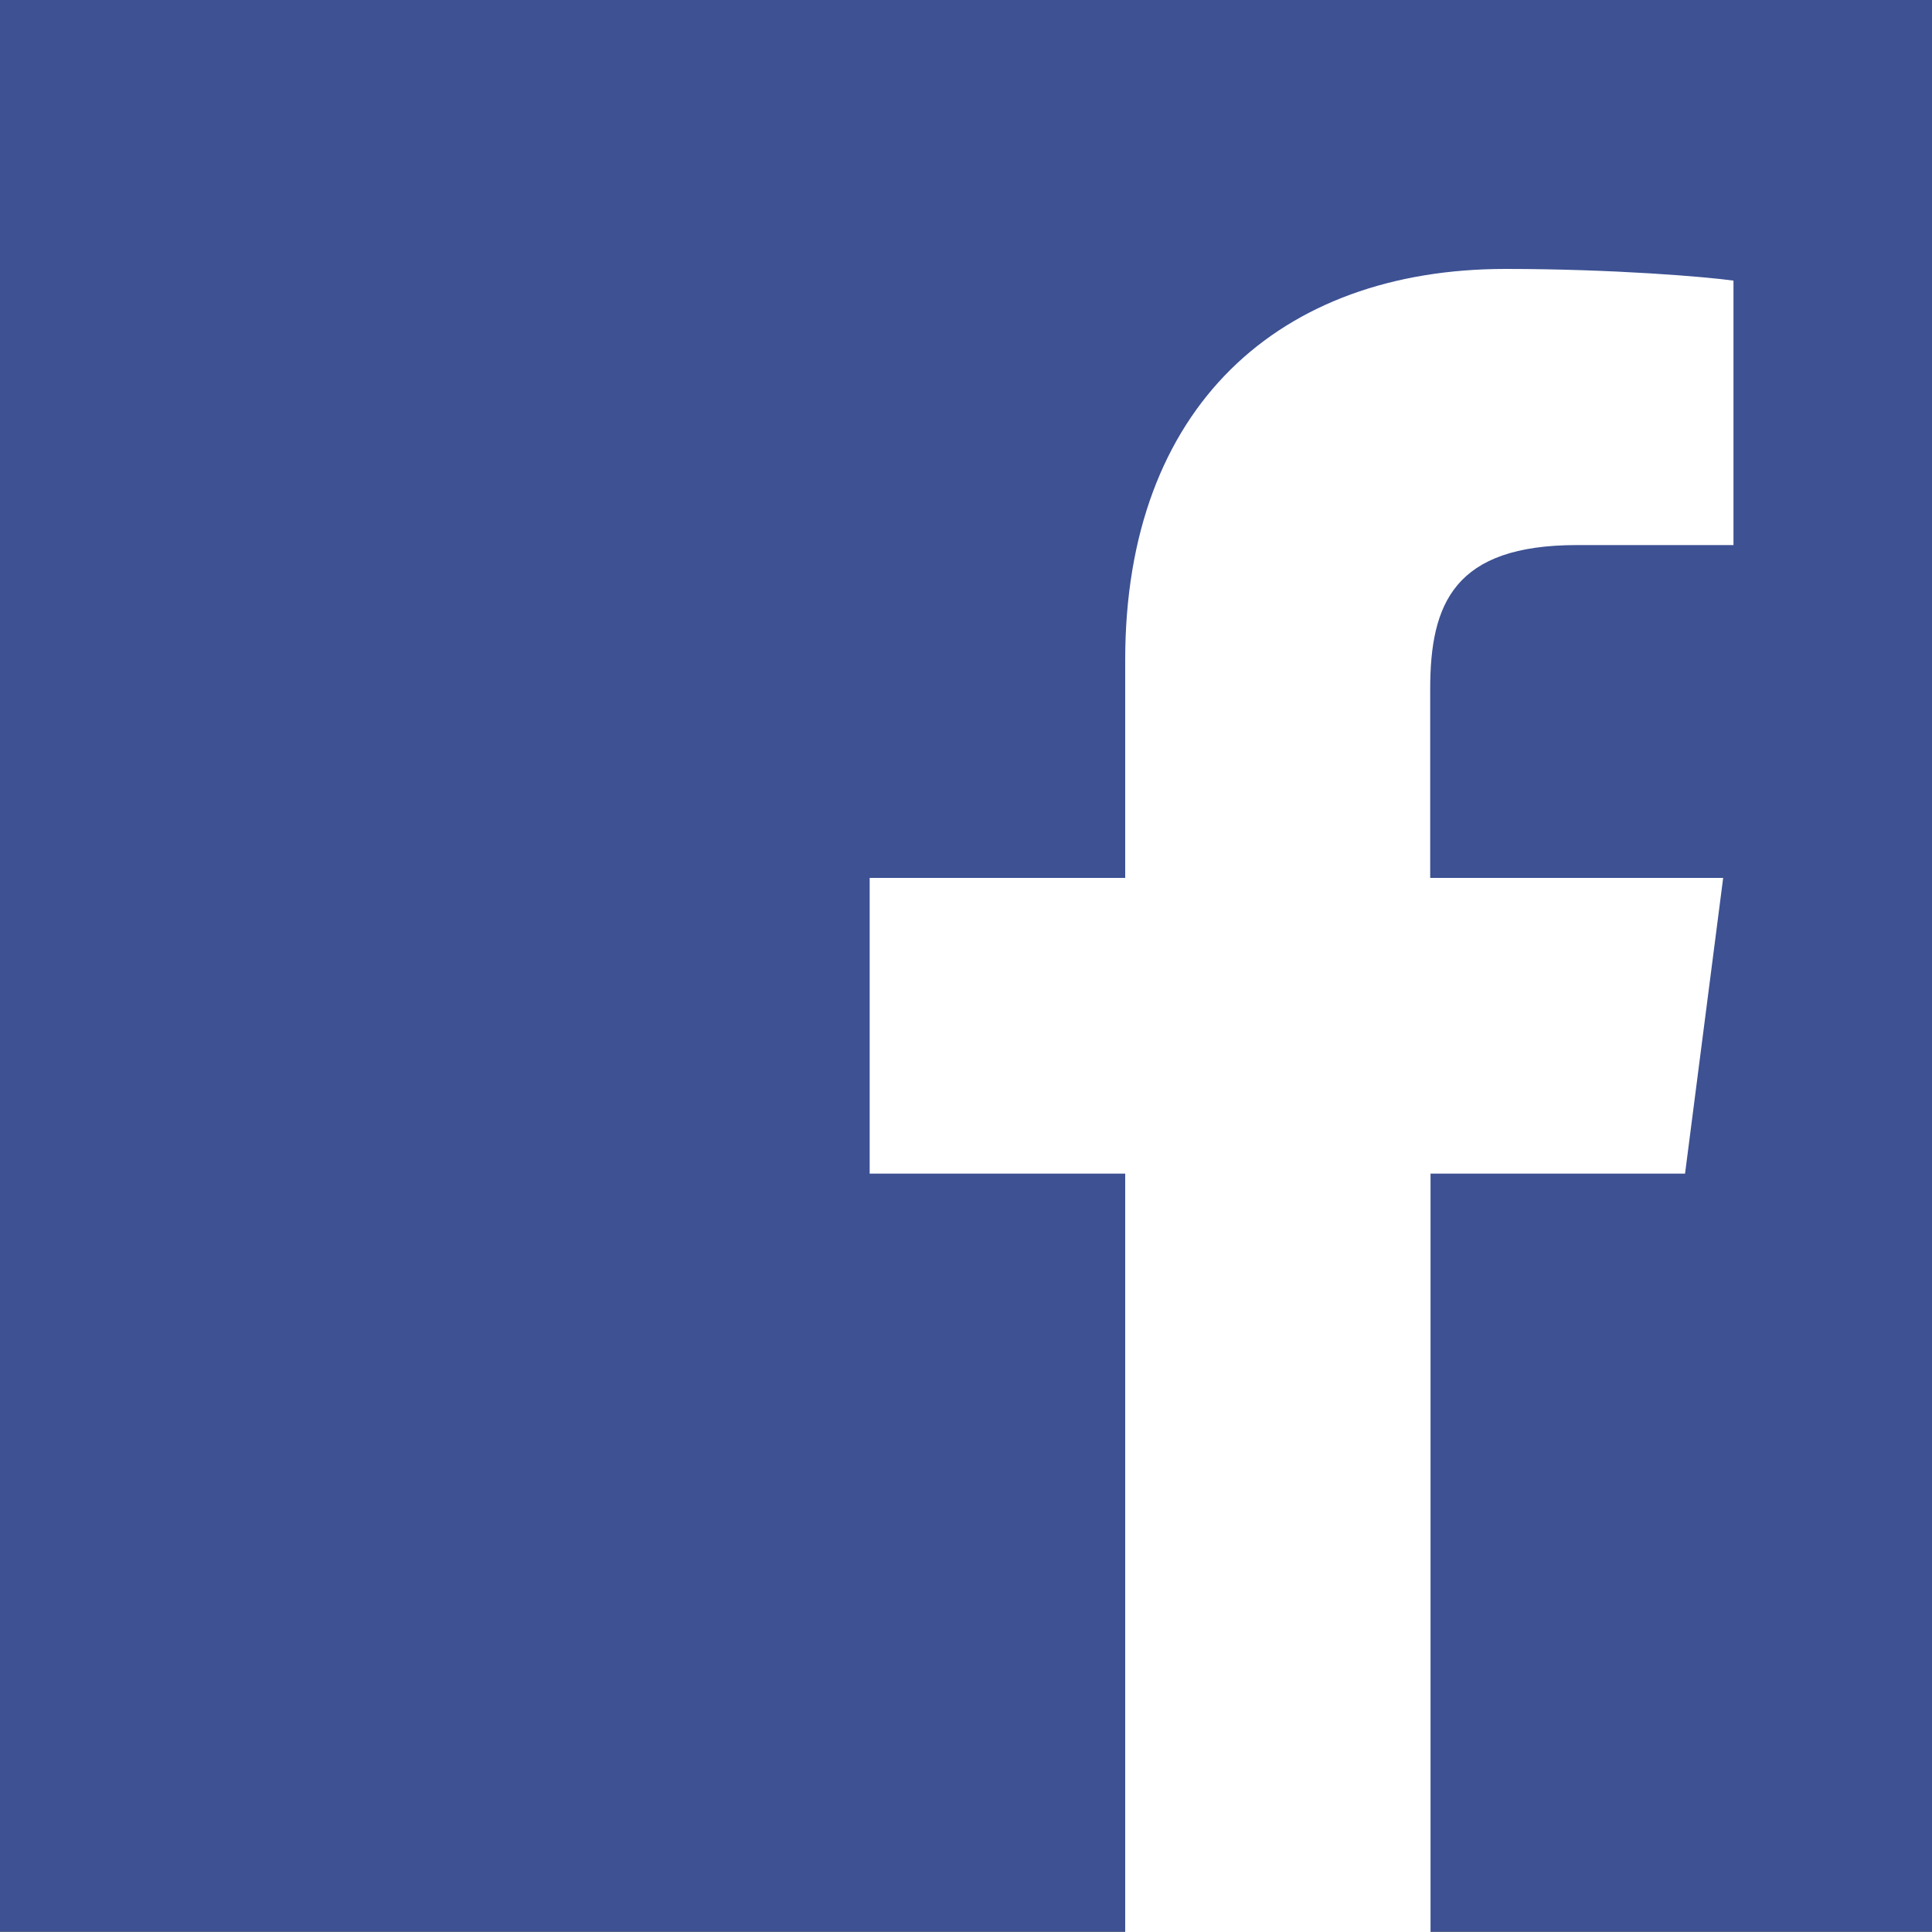 <?xml version="1.0" encoding="utf-8"?>
<!-- Generator: Adobe Illustrator 17.1.0, SVG Export Plug-In . SVG Version: 6.00 Build 0)  -->
<!DOCTYPE svg PUBLIC "-//W3C//DTD SVG 1.1//EN" "http://www.w3.org/Graphics/SVG/1.1/DTD/svg11.dtd">
<svg version="1.1" id="Lag_1" xmlns="http://www.w3.org/2000/svg" xmlns:xlink="http://www.w3.org/1999/xlink" x="0px" y="0px"
	 viewBox="0 0 562.5 562.5" enable-background="new 0 0 562.5 562.5" xml:space="preserve">
<rect x="0" y="0" width="562.5" height="562.5" fill="#808080" stroke="none"/>
<rect x="0" y="-0.1" fill="#3D5193" width="562.5" height="562.5"/>
<path fill="#FFFFFF" d="M490.6,341.7l11.1-86.1h-85.3v-55c0-24.9,7-41.9,42.7-41.9l45.6,0v-77c-7.9-1.1-34.9-3.4-66.4-3.4
	c-65.7,0-110.7,40.1-110.7,113.8v63.5h-74.4v86.1h74.4v220.9h88.9V341.7H490.6z"/>
</svg>
